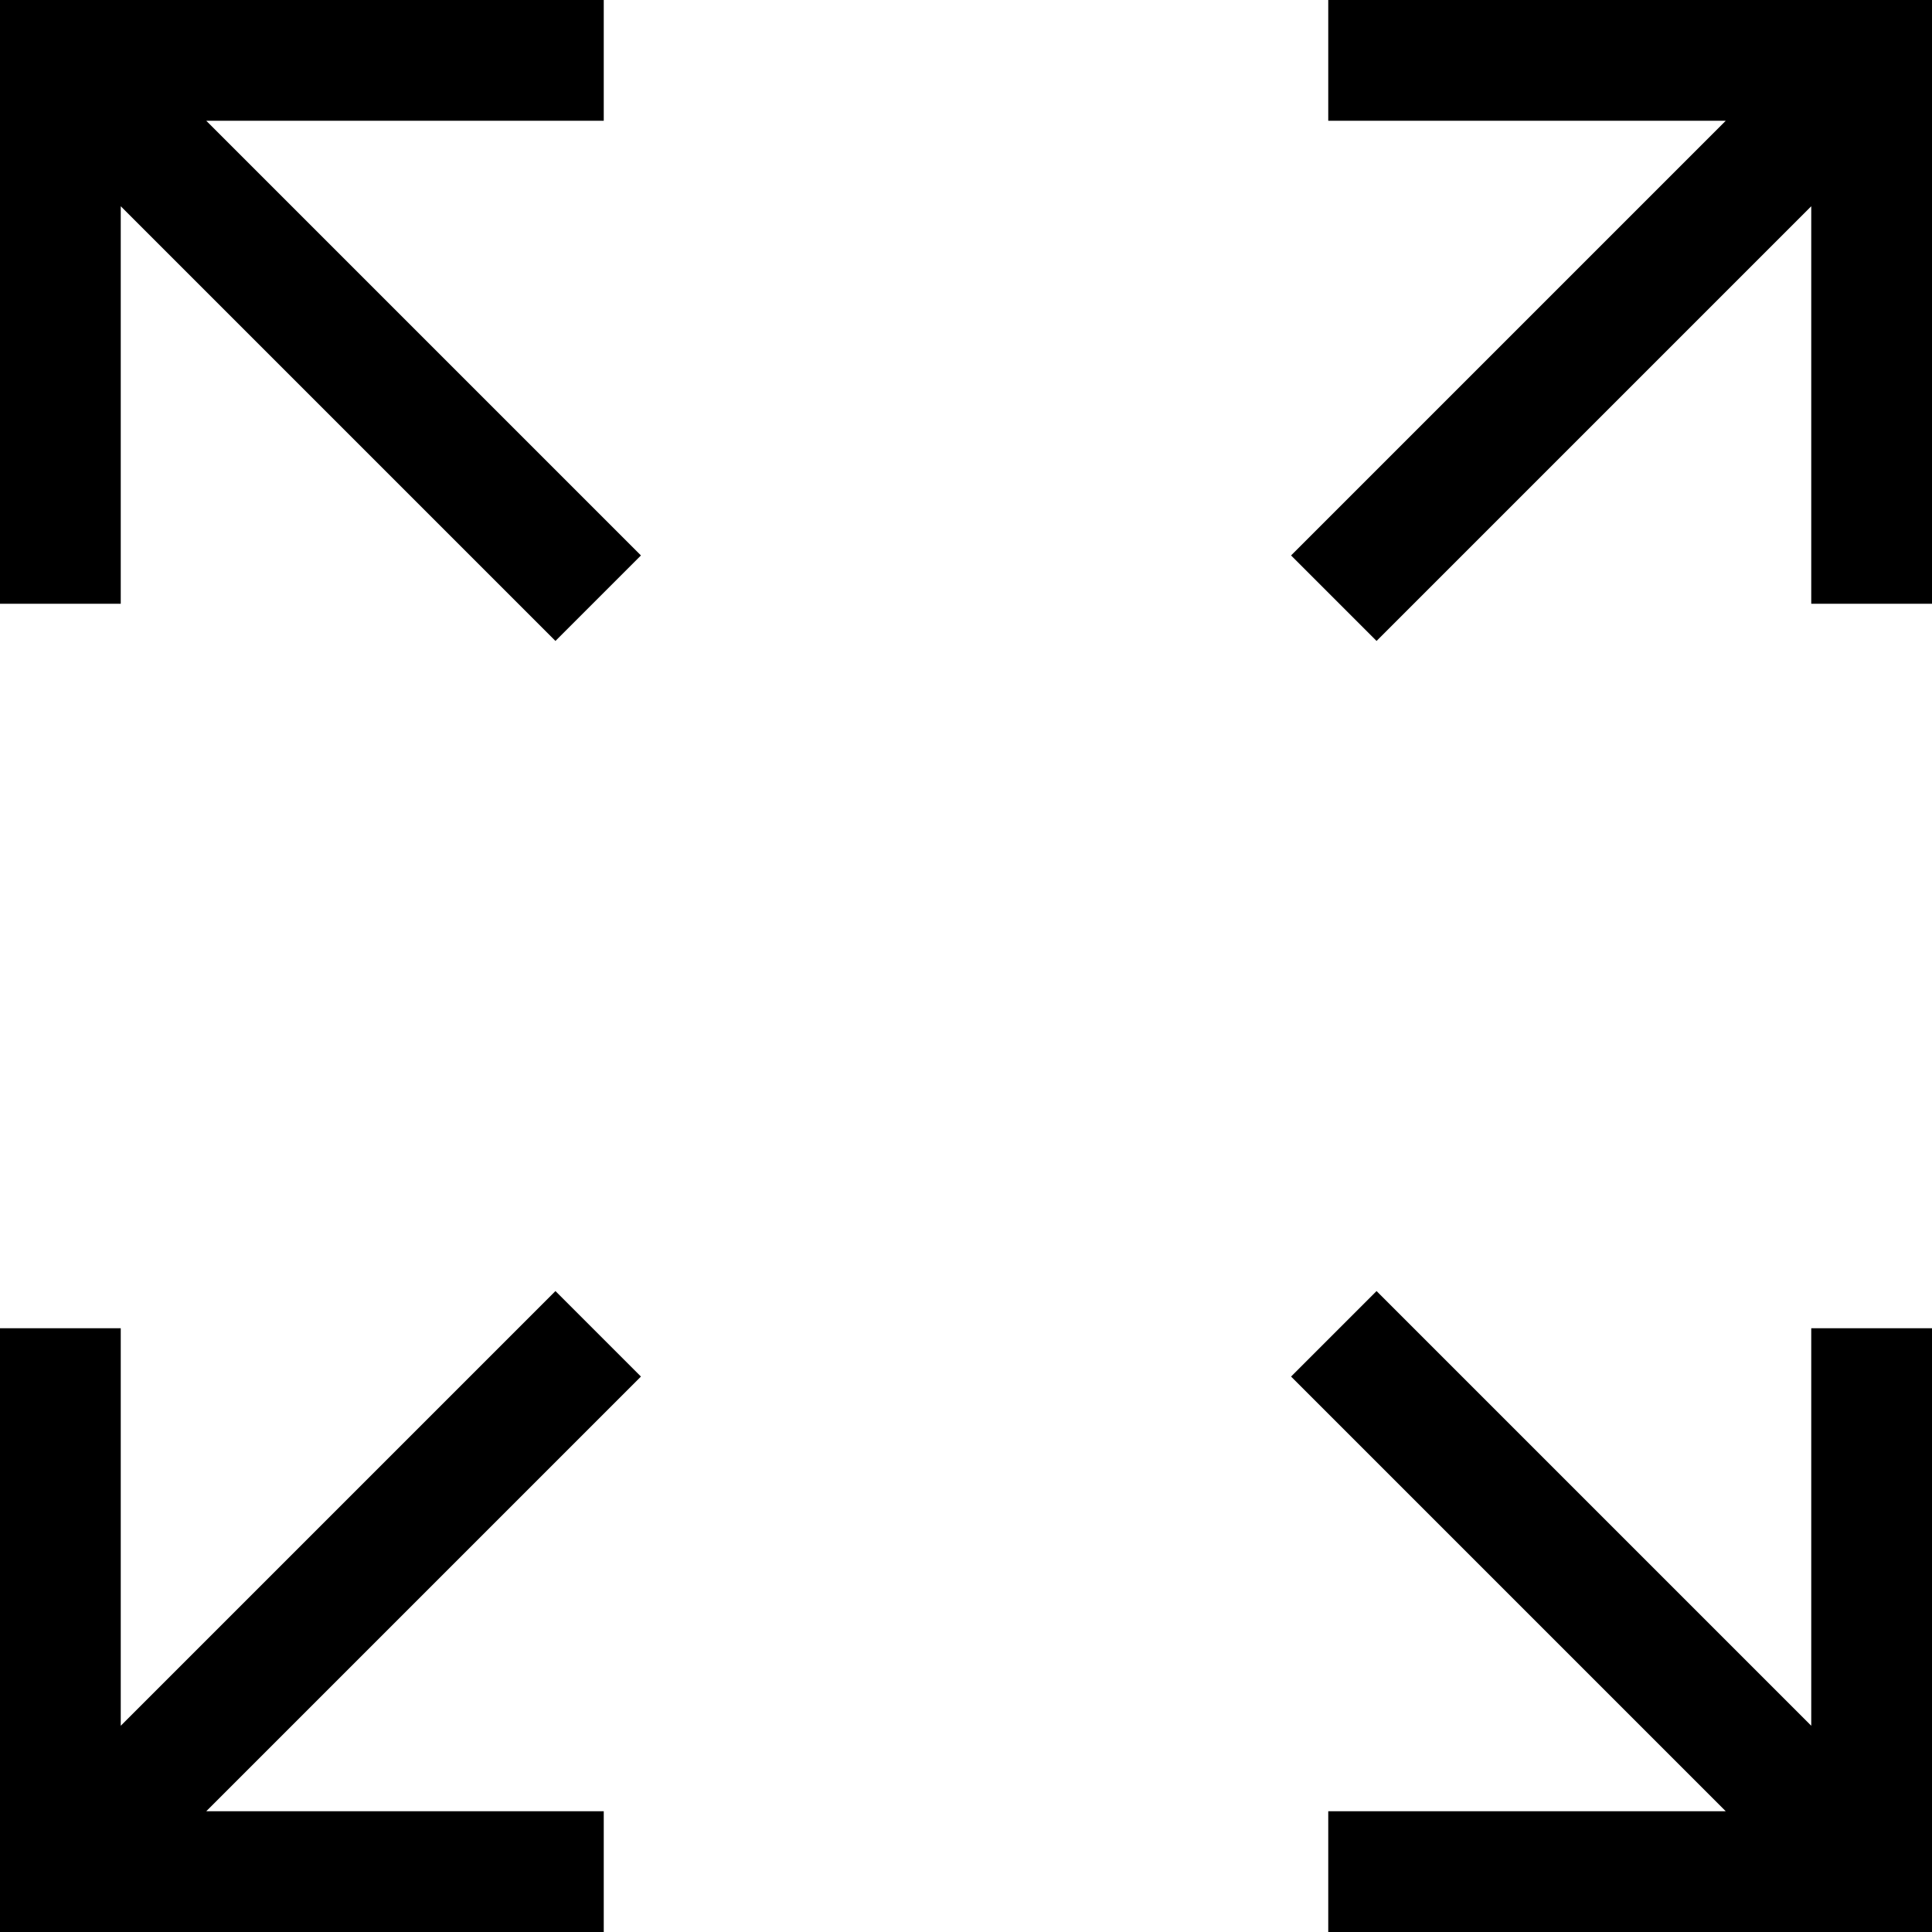 <svg width="20" height="20" viewBox="0 0 20 20" fill="none" xmlns="http://www.w3.org/2000/svg">
<path d="M0 20V13.75H1.25V17.865L5.75 13.365L6.635 14.25L2.135 18.75H6.25V20H0ZM13.75 20V18.75H17.865L13.365 14.25L14.25 13.365L18.75 17.865V13.75H20V20H13.75ZM5.75 6.635L1.25 2.135V6.25H0V0H6.25V1.25H2.135L6.635 5.75L5.75 6.635ZM14.25 6.635L13.365 5.75L17.865 1.25H13.75V0H20V6.25H18.75V2.135L14.25 6.635Z" fill="black"/>
</svg>
